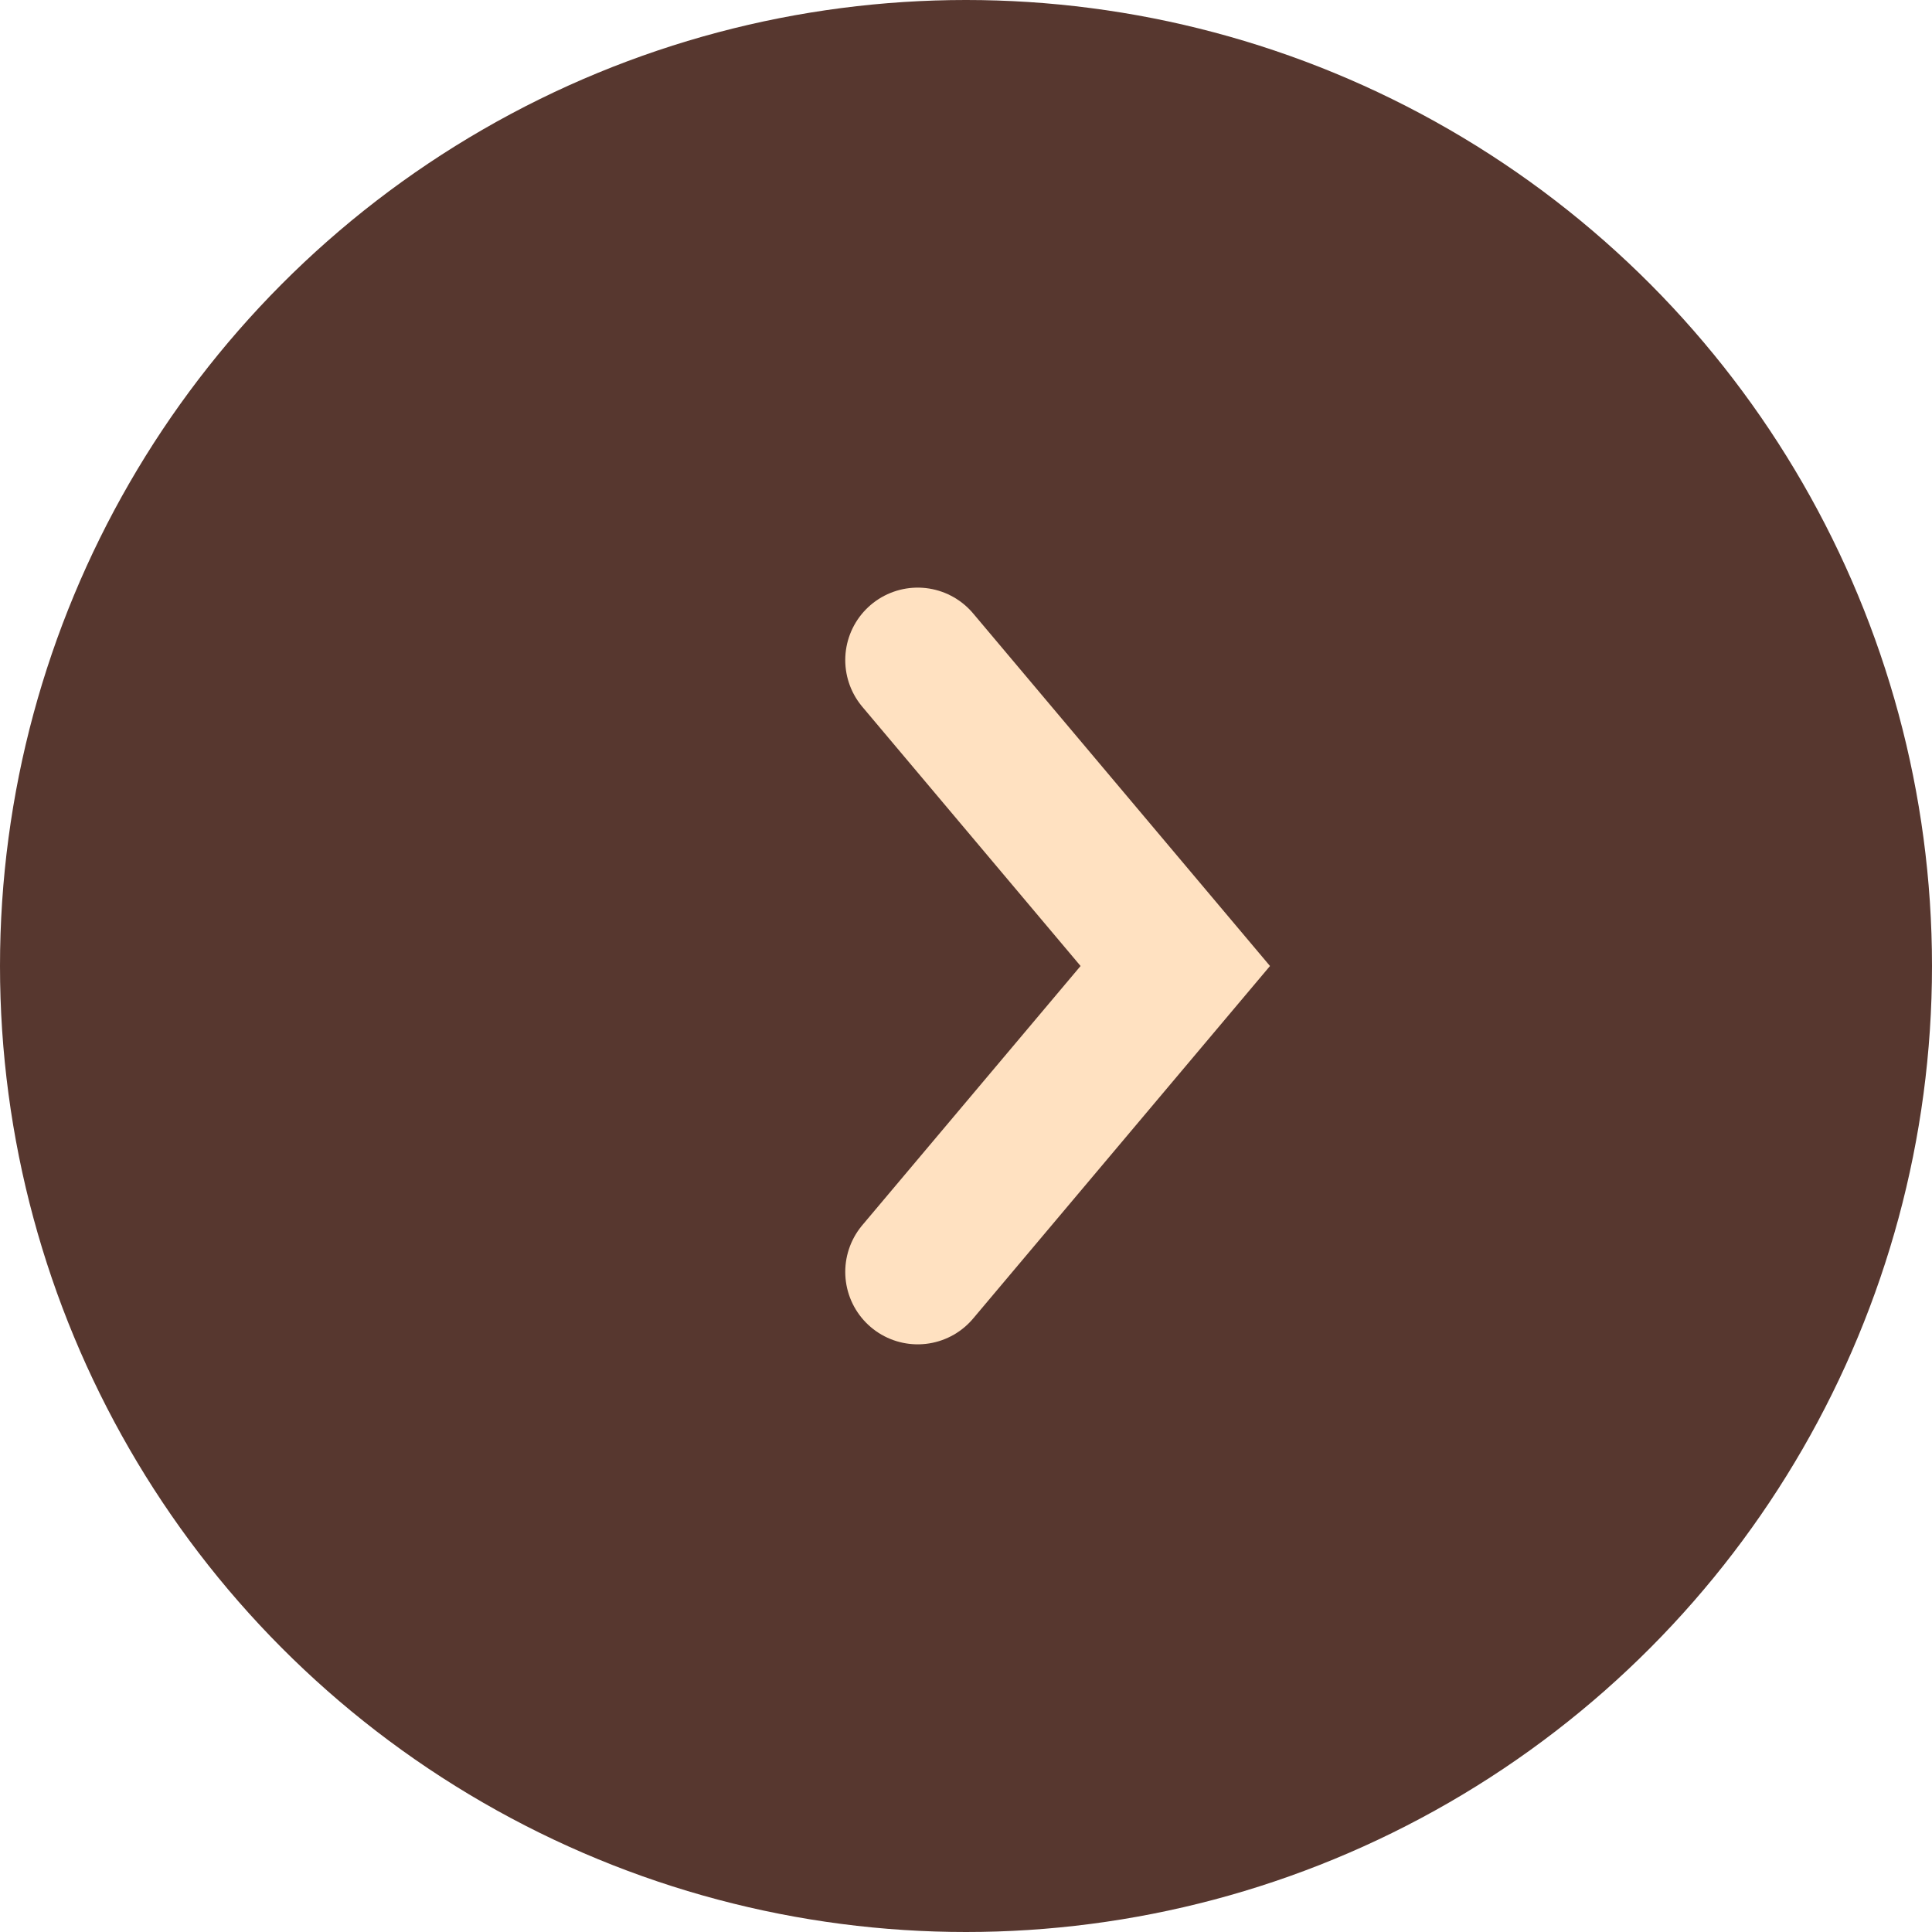 <svg width="40" height="40" viewBox="0 0 40 40" fill="none" xmlns="http://www.w3.org/2000/svg">
<circle cx="20" cy="20" r="20" transform="matrix(-1 0 0 1 40 0)" fill="#57372F"/>
<path d="M19 26.333L24.333 20L19 13.666" stroke="#FFE1C1" stroke-width="3" stroke-linecap="round"/>
</svg>
